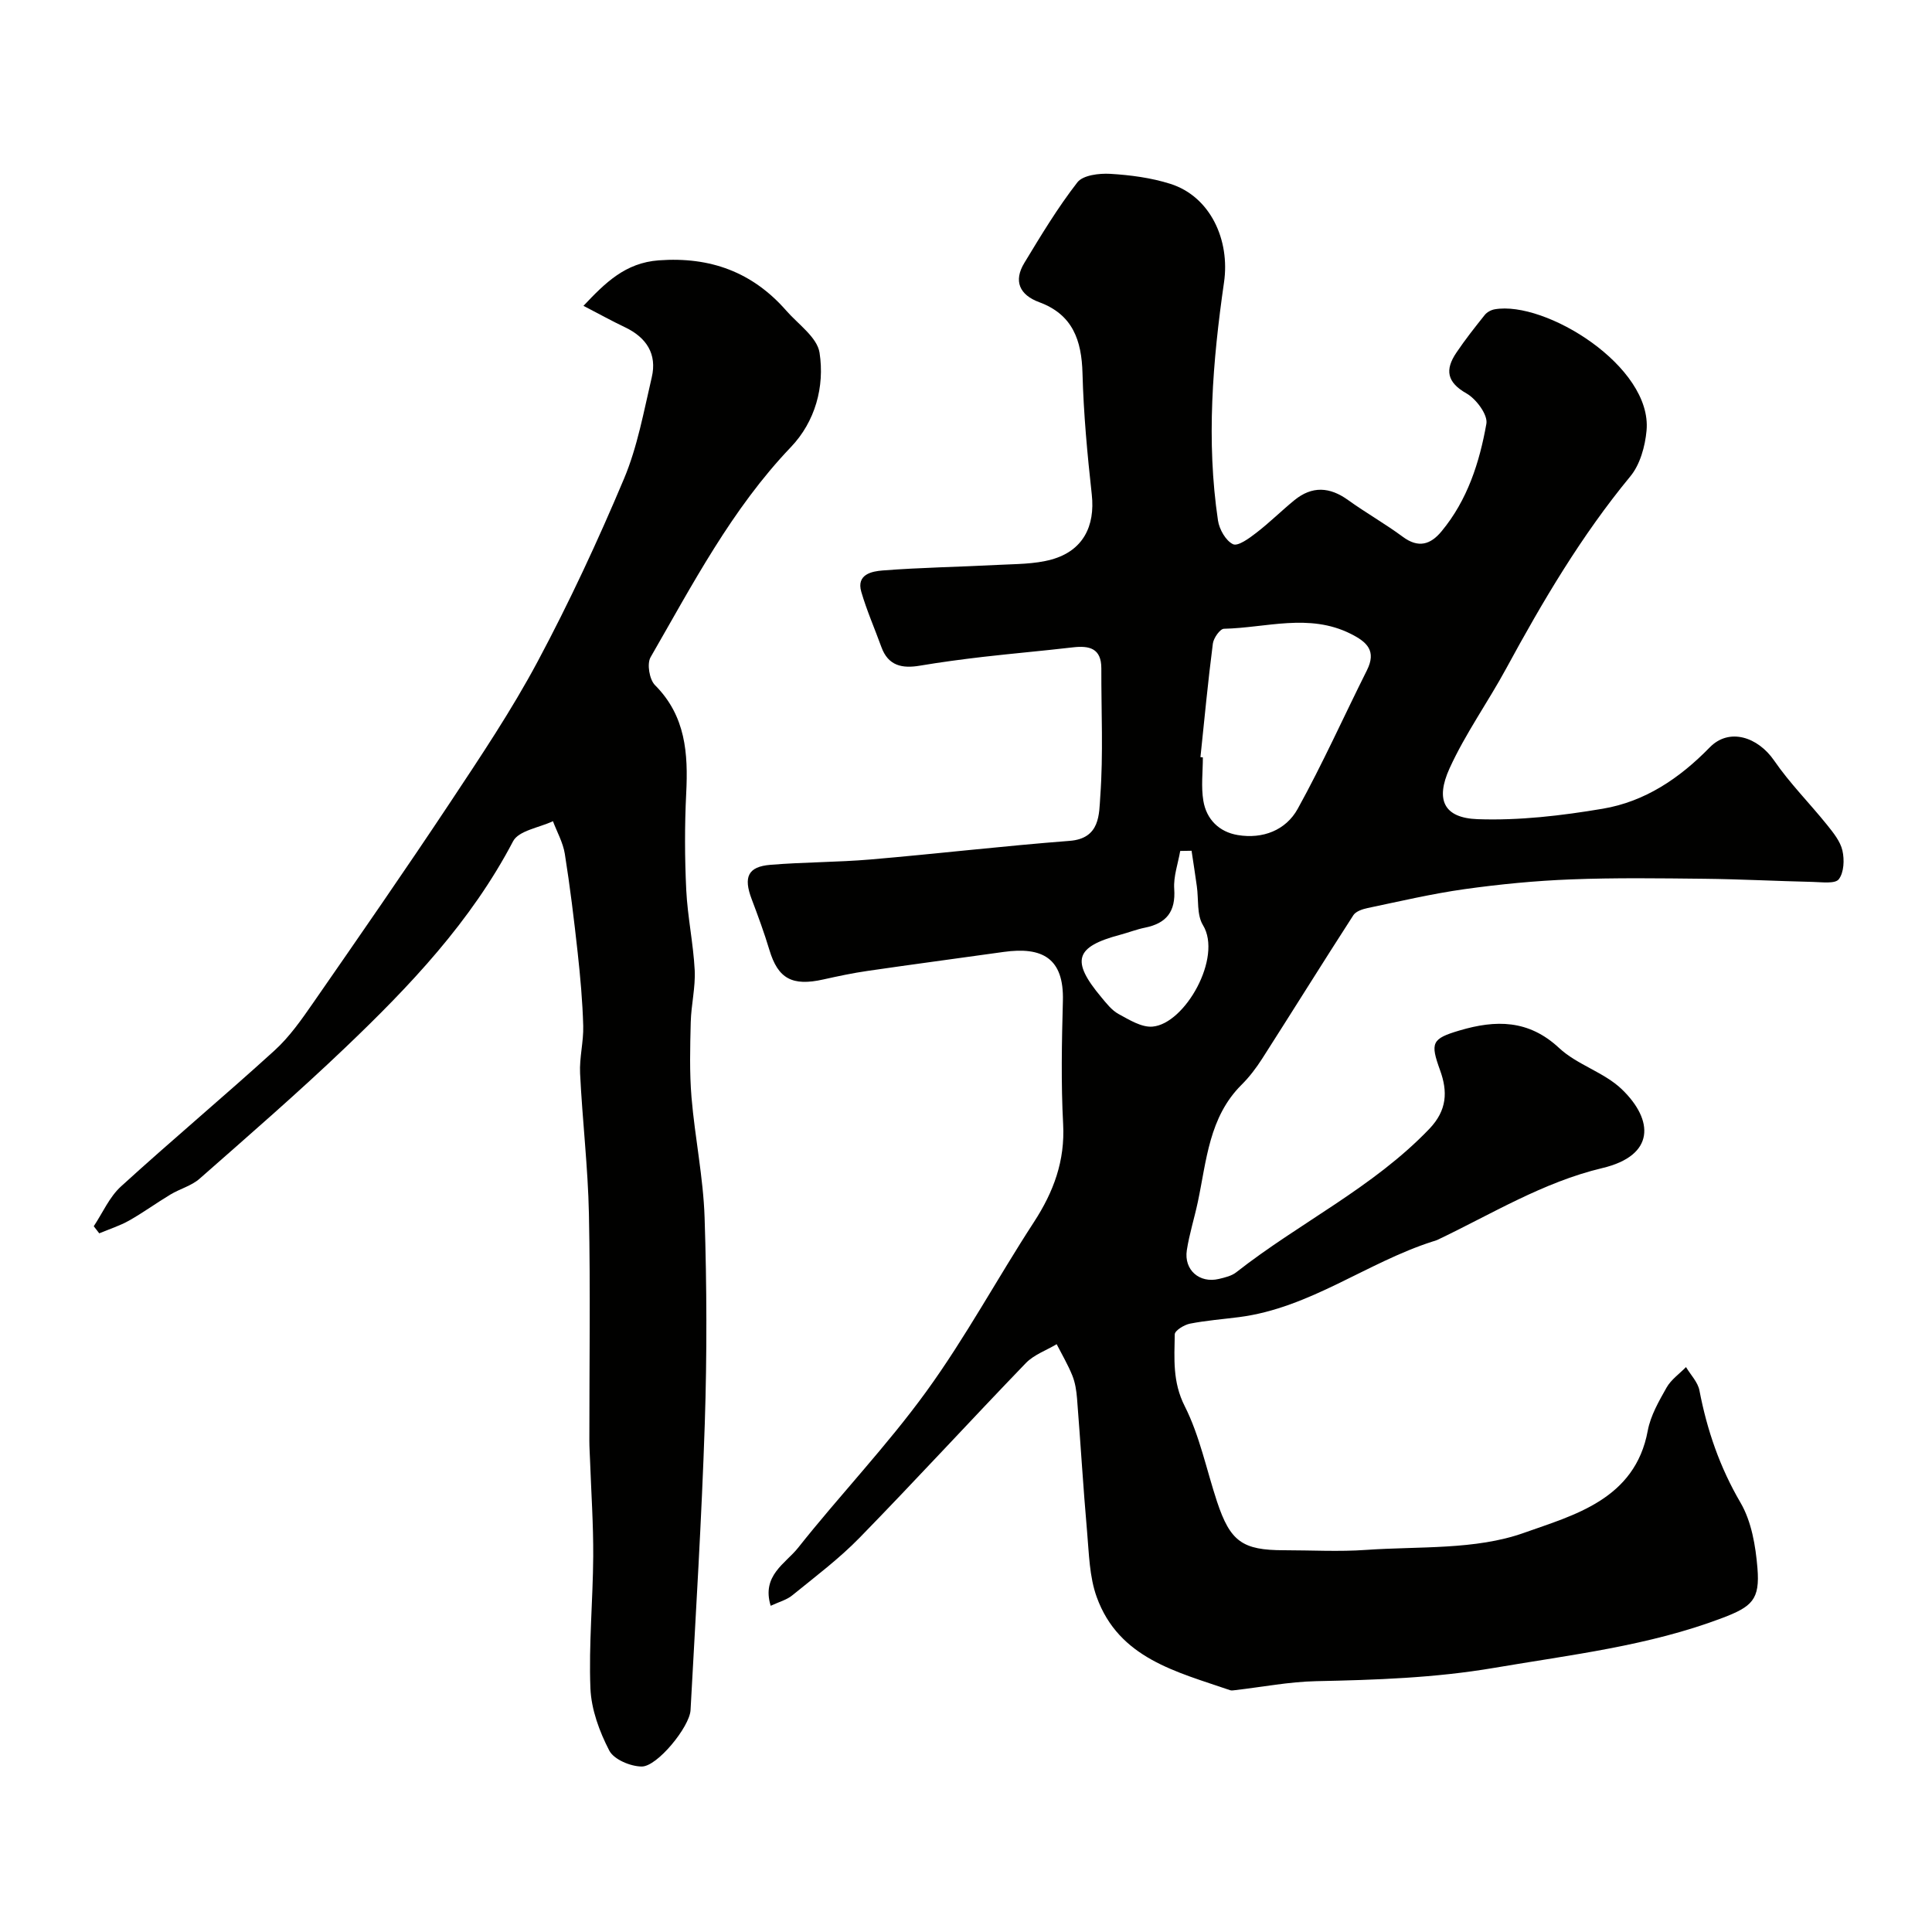 <svg enable-background="new 0 0 400 400" viewBox="0 0 400 400" xmlns="http://www.w3.org/2000/svg"><g fill="#010100"><path d="m159.56 332.46c-1.93-6.27 3.09-8.75 5.67-12 8.67-10.94 18.38-21.09 26.56-32.37 8.12-11.19 14.72-23.47 22.28-35.08 4.07-6.26 6.45-12.66 6.04-20.3-.45-8.47-.28-17-.05-25.49.24-8.88-4.29-11.25-12.28-10.13-9.39 1.32-18.79 2.56-28.18 3.93-3.06.44-6.09 1.09-9.11 1.76-6.49 1.46-9.41-.17-11.19-6.09-1.07-3.56-2.36-7.06-3.68-10.55-1.73-4.57-.77-6.71 3.9-7.09 6.91-.57 13.86-.52 20.77-1.11 13.74-1.18 27.44-2.79 41.18-3.85 6.36-.49 6.07-5.6 6.33-9.21.64-8.79.19-17.65.22-26.48.01-4.19-2.48-4.77-5.91-4.37-6.19.72-12.4 1.26-18.59 1.97-4.37.51-8.73 1.09-13.07 1.82-3.66.62-6.56.04-7.97-3.86-1.38-3.81-3.03-7.55-4.16-11.43-1.06-3.64 2.24-4.25 4.41-4.42 7.9-.62 15.84-.73 23.76-1.15 3.76-.2 7.65-.13 11.22-1.12 6.48-1.8 9.06-6.85 8.33-13.46-.92-8.34-1.7-16.71-1.92-25.09-.18-6.86-2.04-12.17-8.95-14.72-4.09-1.51-5.38-4.37-3.09-8.14 3.45-5.7 6.91-11.44 10.98-16.68 1.16-1.49 4.51-1.89 6.79-1.76 4.18.25 8.47.81 12.45 2.07 8.32 2.63 12.39 11.67 11.12 20.4-2.36 16.34-3.7 32.82-1.25 49.3.27 1.83 1.61 4.19 3.11 4.91 1.03.49 3.38-1.24 4.84-2.37 2.74-2.11 5.2-4.56 7.88-6.75 3.65-2.97 7.3-2.76 11.09-.03 3.7 2.66 7.7 4.92 11.36 7.63 3.23 2.39 5.74 1.6 8.01-1.15 5.36-6.46 7.86-14.26 9.28-22.27.33-1.85-2.11-5.13-4.11-6.27-4.12-2.33-4.47-4.93-2.12-8.42 1.82-2.71 3.85-5.28 5.89-7.83.46-.58 1.31-1.04 2.05-1.17 10.46-1.85 32.67 11.8 31.45 25.11-.3 3.27-1.34 7.04-3.37 9.49-10.13 12.27-18.13 25.84-25.68 39.75-3.78 6.97-8.46 13.5-11.73 20.68-3 6.59-1.13 10.27 5.77 10.53 8.62.31 17.39-.72 25.93-2.16 8.73-1.47 15.89-6.27 22.16-12.7 4.02-4.13 9.96-2.18 13.34 2.73 3.24 4.72 7.35 8.83 10.95 13.31 1.29 1.61 2.74 3.39 3.18 5.3.44 1.9.33 4.56-.75 5.96-.76.99-3.53.59-5.4.55-7.49-.17-14.97-.57-22.46-.65-9.2-.1-18.41-.23-27.6.13-7.36.28-14.73 1-22.03 2.02-6.75.95-13.42 2.52-20.1 3.92-1.04.22-2.4.68-2.91 1.47-6.36 9.85-12.55 19.81-18.87 29.69-1.23 1.92-2.64 3.79-4.26 5.4-6.77 6.72-7.26 15.73-9.07 24.27-.71 3.35-1.76 6.63-2.28 10-.63 4.1 2.63 6.91 6.64 5.95 1.25-.3 2.64-.62 3.61-1.39 13.04-10.24 28.28-17.49 39.95-29.67 3.72-3.89 3.81-7.77 2.24-12.12-2.06-5.71-1.79-6.55 4.05-8.27 7.45-2.2 14.25-2.27 20.58 3.63 3.73 3.49 9.32 5.02 12.99 8.55 6.64 6.39 6.91 13.71-4.01 16.31-12.35 2.94-22.97 9.55-34.2 14.89-.29.14-.62.21-.93.31-13.68 4.38-25.41 13.76-40.06 15.66-3.41.44-6.86.7-10.22 1.36-1.2.24-3.13 1.43-3.14 2.21-.08 5.01-.48 9.85 2.06 14.86 3.11 6.15 4.5 13.15 6.69 19.77 2.75 8.28 5.26 10.07 13.88 10.07 5.67 0 11.35.33 16.99-.07 10.97-.77 22.62.05 32.65-3.52 10.27-3.66 23.03-6.89 25.66-21.16.58-3.12 2.3-6.1 3.89-8.92.93-1.65 2.66-2.85 4.03-4.25.96 1.61 2.45 3.11 2.78 4.84 1.58 8.23 4.22 15.91 8.51 23.24 2.27 3.89 3.12 8.92 3.5 13.53.54 6.54-1.11 7.99-7.29 10.34-15.25 5.78-31.26 7.6-47.2 10.32-12.34 2.1-24.54 2.5-36.9 2.76-5.61.12-11.19 1.22-16.79 1.86-.33.04-.7.11-.99.01-11.06-3.81-23.04-6.57-27.63-19.3-1.52-4.2-1.59-8.97-1.99-13.51-.81-9.19-1.35-18.4-2.08-27.59-.13-1.61-.38-3.28-.98-4.76-.9-2.23-2.14-4.33-3.24-6.48-2.14 1.28-4.69 2.17-6.37 3.9-11.55 11.98-22.8 24.25-34.42 36.16-4.23 4.34-9.14 8.03-13.86 11.87-1.19 1.01-2.83 1.42-4.56 2.23zm88.98-175.7c.17.02.33.03.5.05 0 3-.39 6.06.1 8.98.63 3.84 3.27 6.46 7.13 7.1 5.17.86 9.95-.99 12.4-5.42 5.17-9.34 9.54-19.12 14.33-28.68 2.02-4.04.04-5.87-3.36-7.57-8.62-4.32-17.49-1.23-26.24-1.04-.81.02-2.14 1.92-2.29 3.06-1.01 7.83-1.75 15.68-2.57 23.52zm-1.84 19.38c-.78.01-1.56.03-2.35.04-.45 2.62-1.42 5.28-1.24 7.86.32 4.69-1.6 7.12-6.04 8.02-1.74.35-3.41 1.01-5.13 1.47-9.37 2.49-10.26 5.36-3.93 12.93 1.06 1.27 2.16 2.7 3.56 3.47 2.21 1.2 4.77 2.81 7.04 2.62 6.73-.56 14.53-14.36 10.45-21.01-1.31-2.14-.88-5.35-1.27-8.06-.34-2.45-.72-4.89-1.09-7.34z"/><path d="m120.8 63.32c4.5-4.76 8.64-8.91 15.6-9.42 10.63-.78 19.4 2.42 26.4 10.43 2.47 2.82 6.39 5.52 6.88 8.7 1.09 7.06-.92 14.28-5.93 19.53-12.26 12.84-20.34 28.39-29.06 43.52-.78 1.36-.24 4.61.92 5.77 6.37 6.39 6.88 14.15 6.46 22.43-.33 6.65-.31 13.34.01 19.98.27 5.54 1.46 11.04 1.75 16.59.18 3.57-.73 7.18-.82 10.78-.13 5.19-.27 10.41.16 15.57.7 8.32 2.44 16.58 2.71 24.9.46 14.18.5 28.4.04 42.58-.65 19.81-1.88 39.6-2.95 59.39-.19 3.45-6.9 11.71-10.12 11.67-2.32-.02-5.75-1.46-6.7-3.29-2.05-3.95-3.73-8.52-3.91-12.9-.36-9.08.52-18.2.58-27.3.04-6.65-.42-13.31-.66-19.96-.05-1.33-.14-2.66-.14-3.99-.01-15.66.23-31.32-.09-46.98-.2-9.71-1.36-19.39-1.83-29.1-.16-3.25.74-6.56.65-9.82-.14-5.07-.6-10.14-1.15-15.18-.75-6.83-1.58-13.66-2.66-20.44-.37-2.32-1.61-4.51-2.46-6.76-2.83 1.34-7.09 1.94-8.25 4.15-8.72 16.65-21.39 29.98-34.75 42.73-9.78 9.34-20.01 18.21-30.17 27.15-1.66 1.46-4.05 2.08-6 3.25-2.9 1.74-5.65 3.75-8.59 5.41-1.94 1.09-4.11 1.77-6.17 2.64-.38-.49-.76-.98-1.14-1.47 1.85-2.78 3.24-6.06 5.64-8.24 10.46-9.54 21.33-18.63 31.8-28.16 3.11-2.83 5.61-6.42 8.03-9.91 9.47-13.66 18.95-27.32 28.14-41.16 6.39-9.64 12.87-19.29 18.31-29.48 6.56-12.28 12.45-24.95 17.85-37.78 2.8-6.64 4.1-13.95 5.76-21.03 1.13-4.83-1.1-8.24-5.53-10.36-2.66-1.26-5.23-2.69-8.61-4.44z"/></g></svg>
